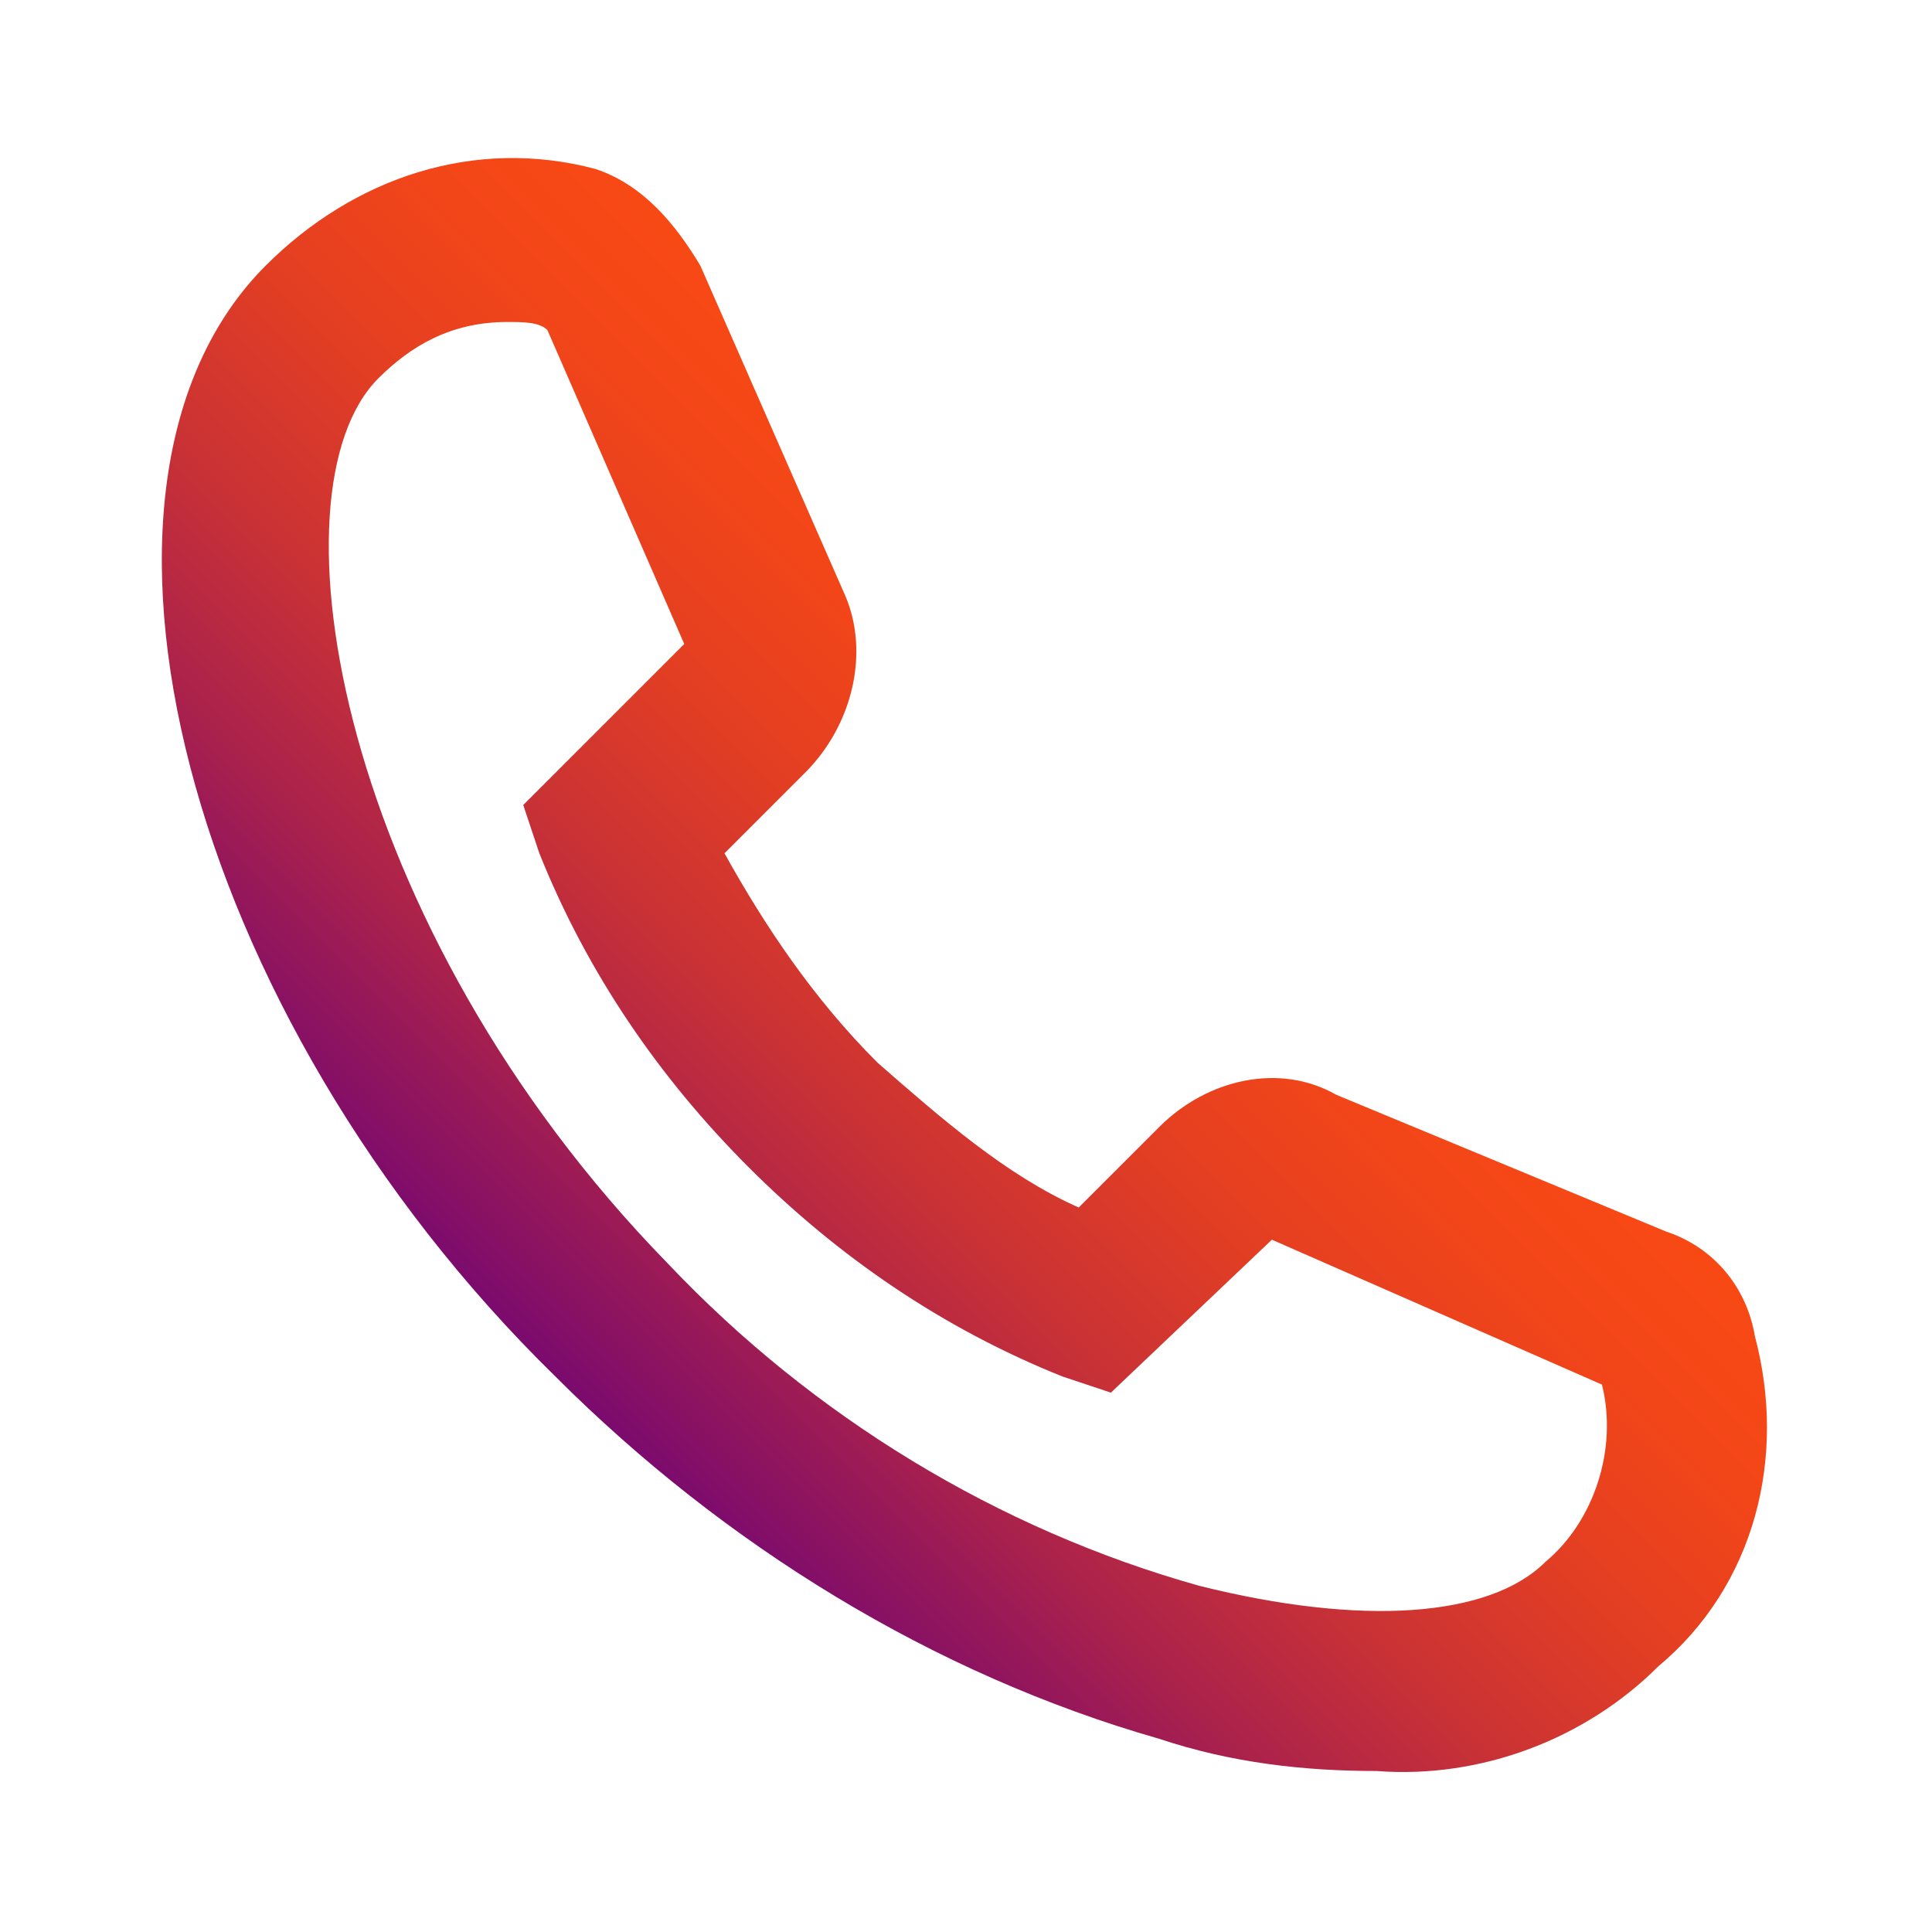 <?xml version="1.0" encoding="utf-8"?>
<!-- Generator: Adobe Illustrator 24.0.2, SVG Export Plug-In . SVG Version: 6.00 Build 0)  -->
<svg version="1.1" id="Ebene_1" xmlns="http://www.w3.org/2000/svg" xmlns:xlink="http://www.w3.org/1999/xlink" x="0px" y="0px"
	 viewBox="0 0 24 24" style="enable-background:new 0 0 24 24;" xml:space="preserve">
<style type="text/css">
	.st0{fill:url(#SVGID_1_);}
</style>
<title>Telefon-24px</title>
<linearGradient id="SVGID_1_" gradientUnits="userSpaceOnUse" x1="6.88" y1="17.081" x2="14.804" y2="9.157">
	<stop  offset="0" style="stop-color:#7A0A6E"/>
	<stop  offset="2.724695e-02" style="stop-color:#800D6A"/>
	<stop  offset="0.246" style="stop-color:#AB224B"/>
	<stop  offset="0.458" style="stop-color:#CC3333"/>
	<stop  offset="0.659" style="stop-color:#E43F22"/>
	<stop  offset="0.845" style="stop-color:#F34618"/>
	<stop  offset="1" style="stop-color:#F84914"/>
</linearGradient>
<path class="st0" d="M17.1,22c-0.9,0-1.8-0.1-2.7-0.4c-2.8-0.8-5.4-2.4-7.5-4.5C2.3,12.6,0.6,6,3.3,3.3c1.1-1.1,2.6-1.6,4.1-1.2
	c0.6,0.2,1,0.7,1.3,1.2l1.8,4.1C10.8,8.1,10.6,9,10,9.6l-1,1c0.5,0.9,1.1,1.8,1.9,2.6c0.8,0.7,1.6,1.4,2.5,1.8l1-1
	c0.6-0.6,1.5-0.8,2.2-0.4l4.1,1.7c0.6,0.2,1,0.7,1.1,1.3c0.4,1.5,0,3.1-1.2,4.1C19.7,21.6,18.4,22.1,17.1,22z M6.3,4
	C5.6,4,5.1,4.3,4.7,4.7c-1.4,1.4-0.5,6.8,3.6,11c1.8,1.9,4.1,3.3,6.6,4c2,0.5,3.6,0.4,4.3-0.3c0.6-0.5,0.9-1.4,0.7-2.2l-4.1-1.8
	l-2,1.9l-0.6-0.2c-1.5-0.6-2.8-1.5-3.9-2.6s-2-2.4-2.6-3.9L6.5,10l2-2L6.8,4.1C6.7,4,6.5,4,6.3,4z"/>
</svg>
